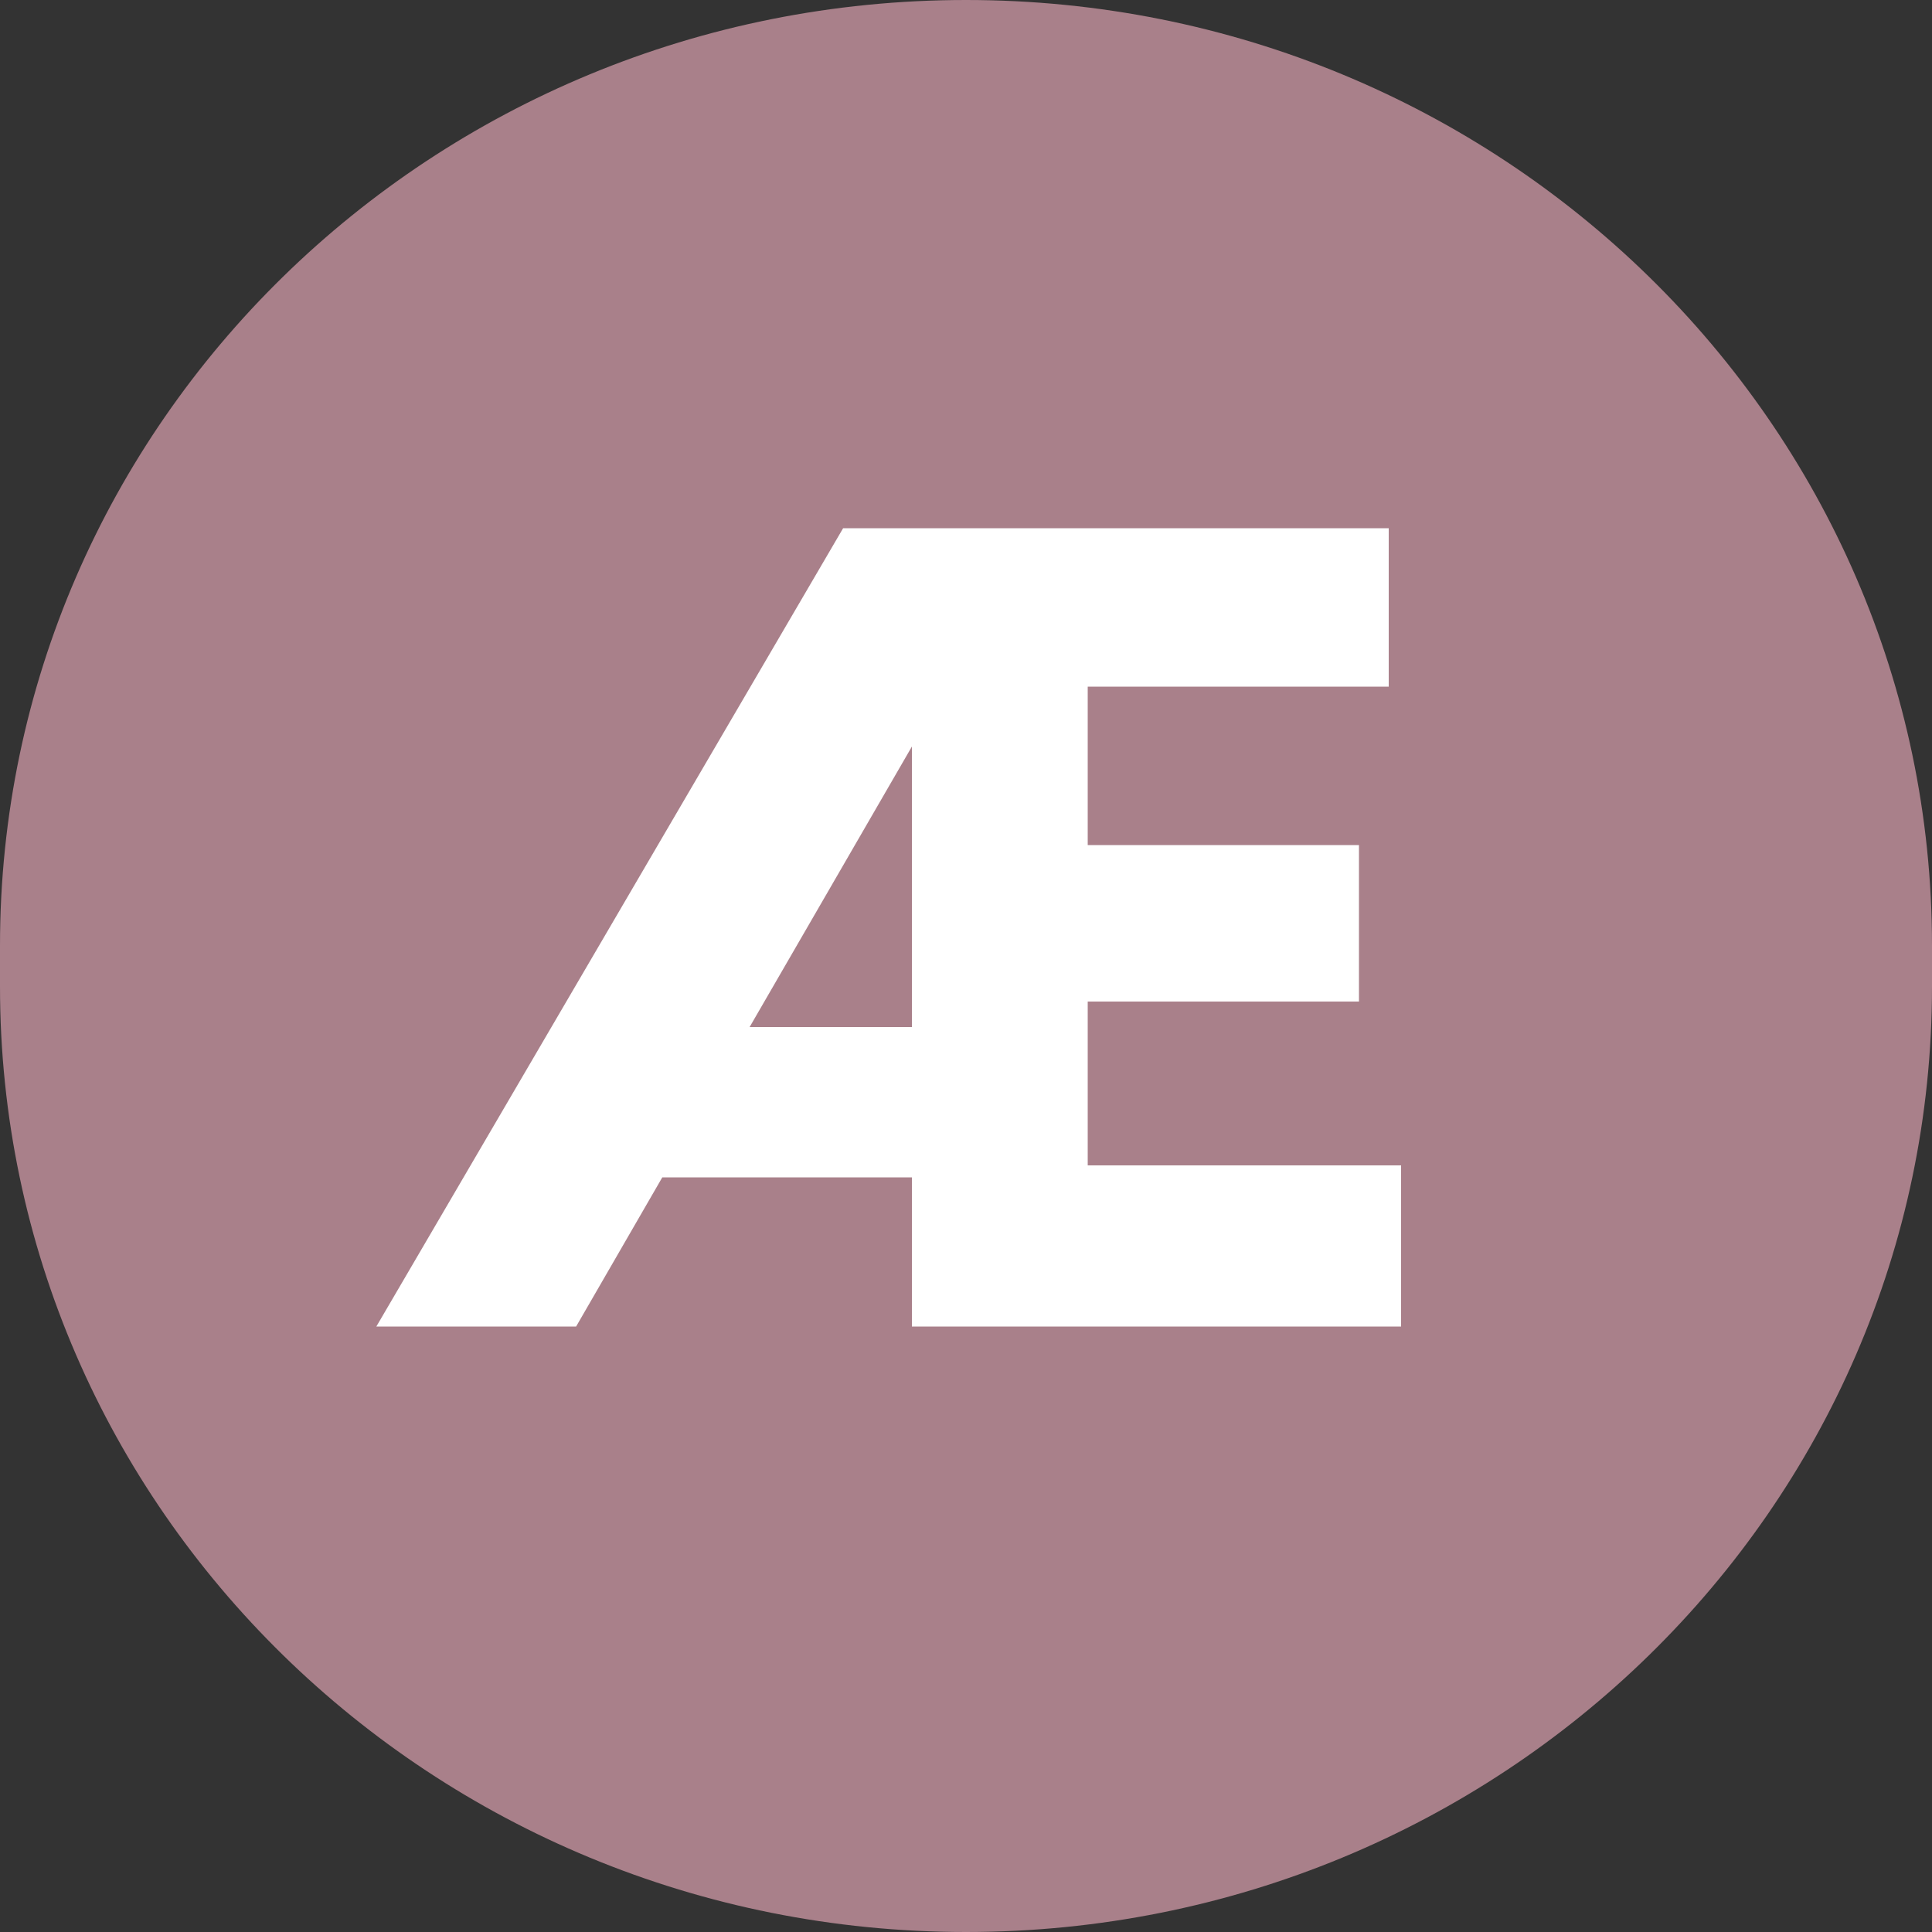 <?xml version="1.0" encoding="UTF-8"?>
<svg id="Layer_2" data-name="Layer 2" xmlns="http://www.w3.org/2000/svg" viewBox="0 0 50 50">
  <rect x="0" y="0" width="50" height="50" fill="#333333" stroke="none"/>
  <defs>
    <style>
      .cls-1 {
        fill: #a9808a;
      }

      .cls-1, .cls-2 {
        stroke-width: 0px;
      }

      .cls-2 {
        fill: #fff;
      }
    </style>
  </defs>
  <g id="Layer_1-2" data-name="Layer 1">
    <g>
      <path class="cls-1" d="M25,0C11.19,0,0,10.95,0,24.47v1.06c0,13.51,11.19,24.47,25,24.47s25-10.95,25-24.47v-1.06C50,10.95,38.81,0,25,0"/>
      <path class="cls-2" d="M36.26,30.17v4.16h-12.66v-3.86h-6.46l-2.23,3.86h-5.17l12.08-20.66h14.12v4.1h-7.79v4.1h7.02v4.05h-7.02v4.24h8.11ZM23.6,26.58v-7.26l-4.2,7.26h4.2Z"/>
    </g>
  </g>
</svg>